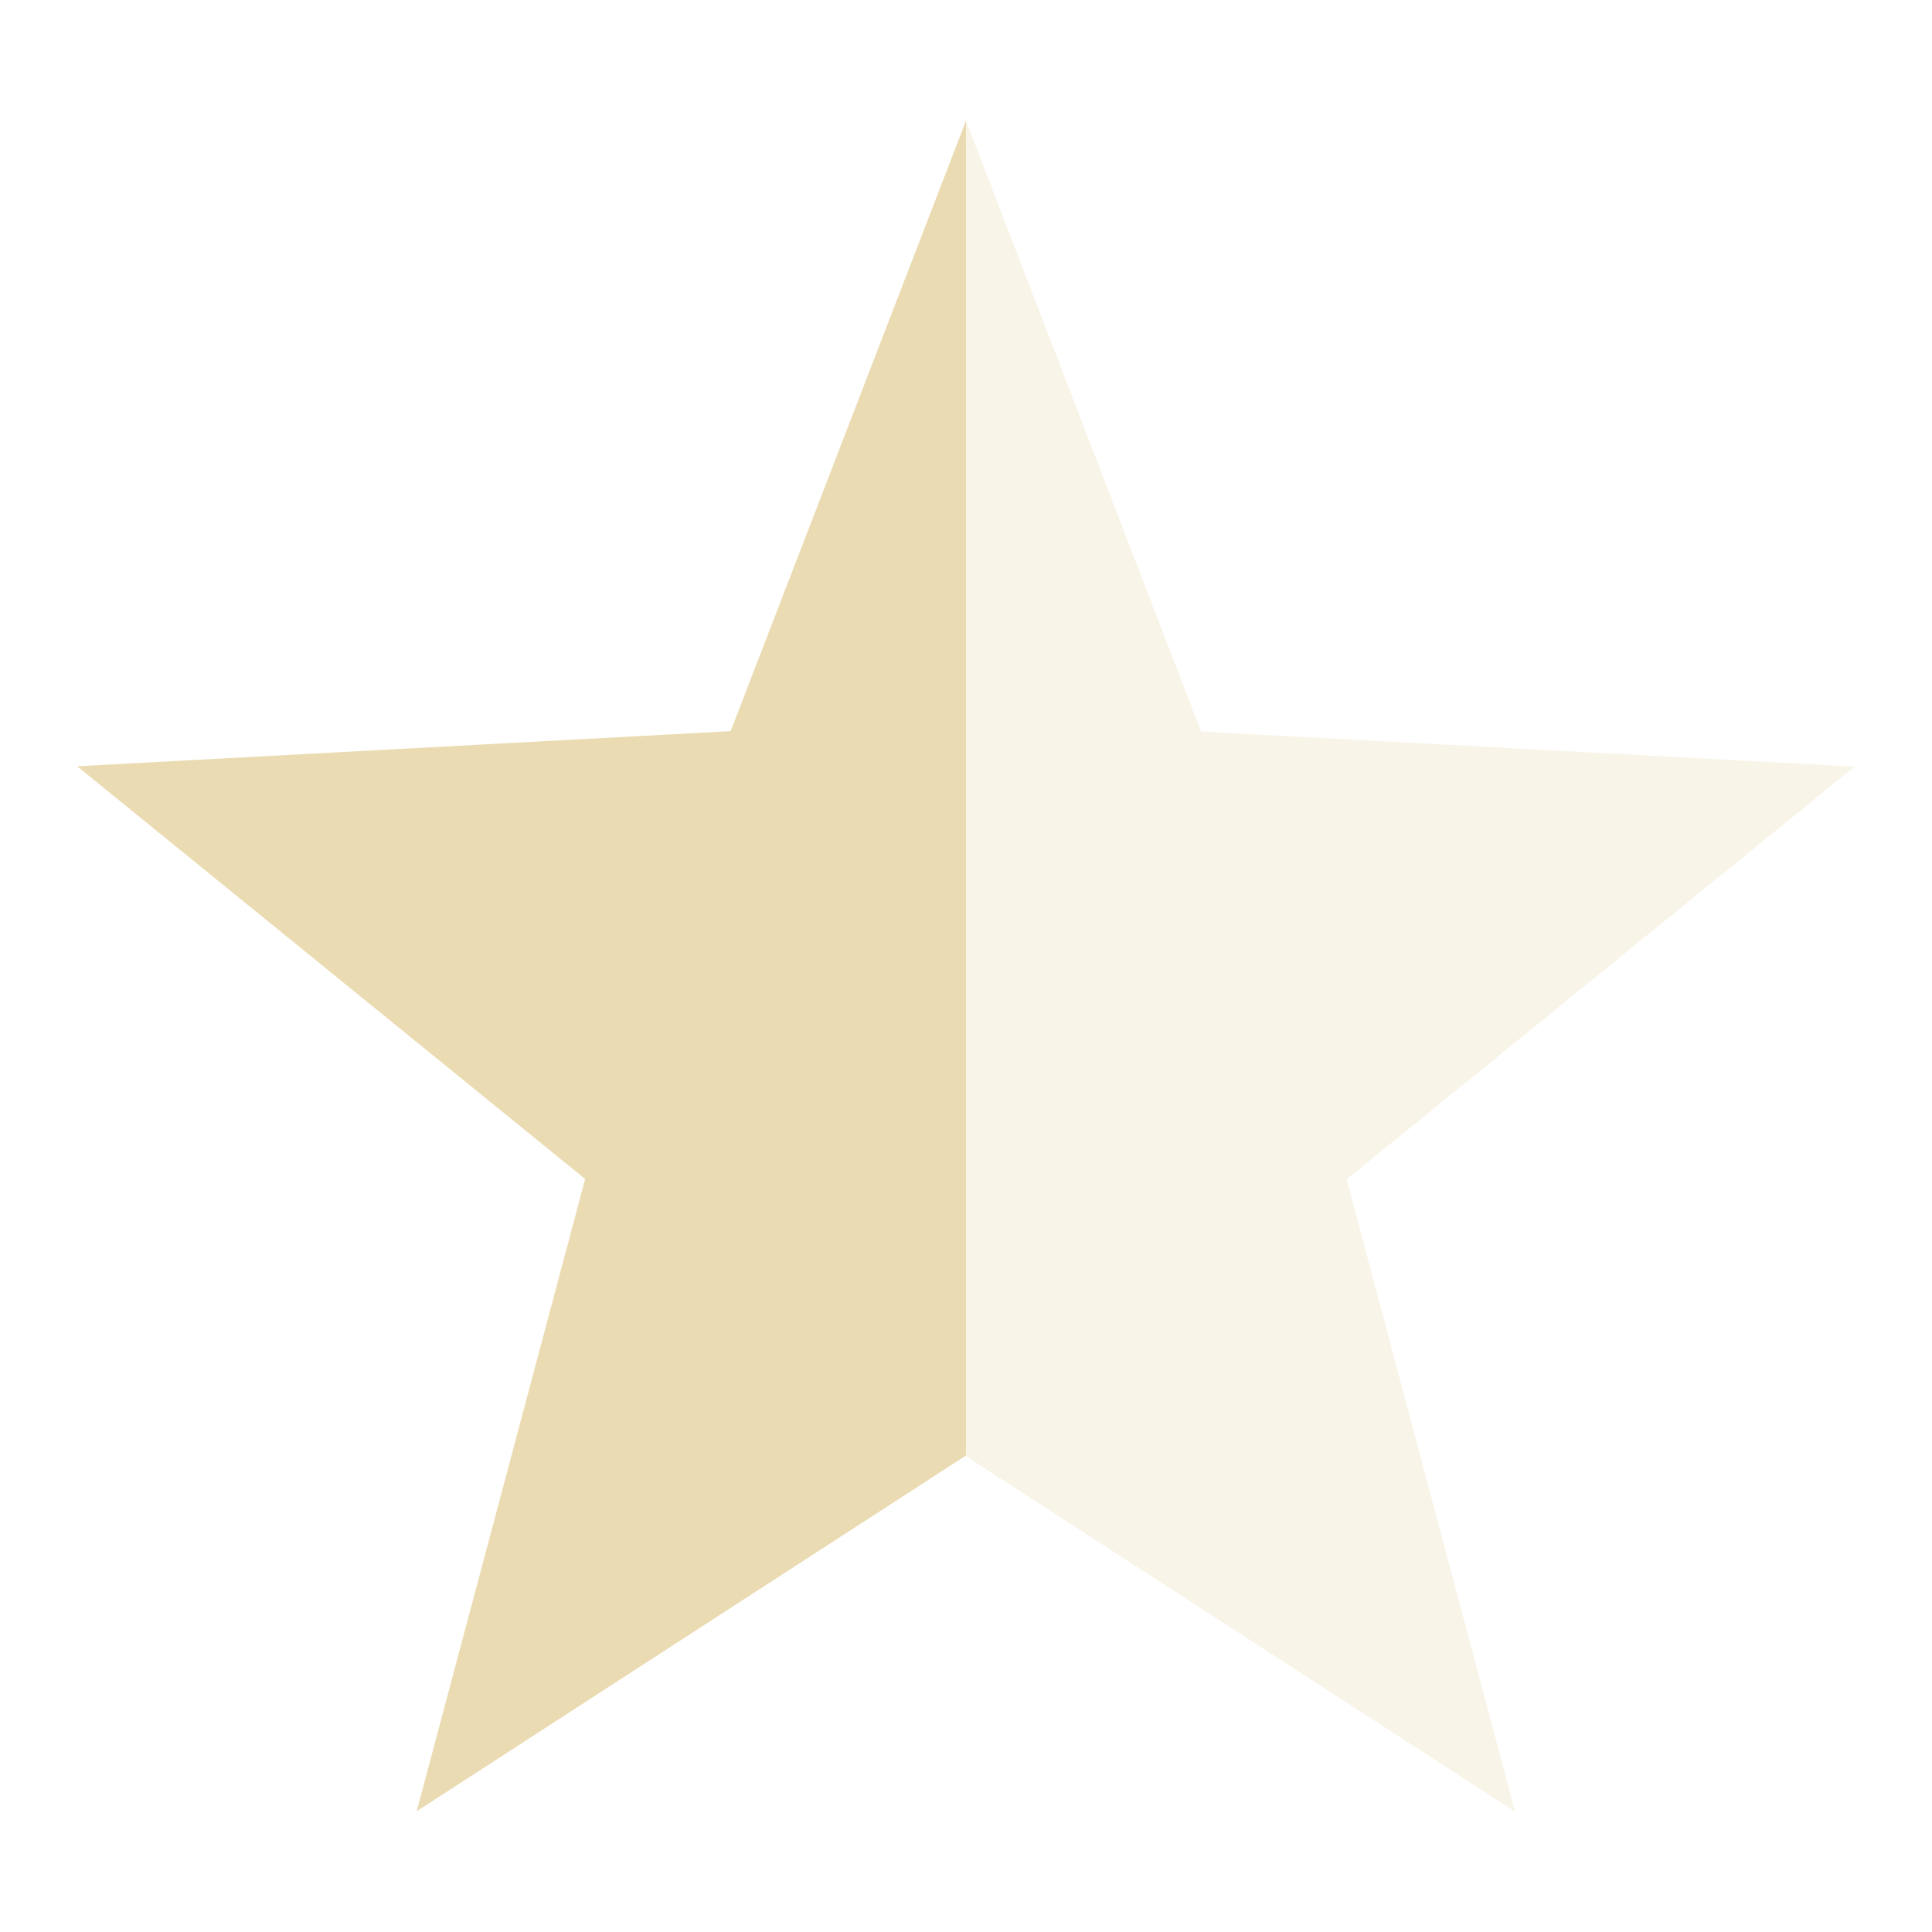 <svg width="16" height="16" version="1.1" xmlns="http://www.w3.org/2000/svg">
  <defs>
    <style id="current-color-scheme" type="text/css">.ColorScheme-Text { color:#ebdbb2; } .ColorScheme-Highlight { color:#458588; } .ColorScheme-NeutralText { color:#fe8019; } .ColorScheme-PositiveText { color:#689d6a; } .ColorScheme-NegativeText { color:#fb4934; }</style>
  </defs>
  <path class="ColorScheme-Text" d="m8 1-1.949 5.055-5.412 0.291 4.207 3.418-1.395 5.236 4.547-2.945 2e-3 0.002z" fill="currentColor"/>
  <path class="ColorScheme-Text" d="m8 1v11.06l4.547 2.943-1.395-5.236 4.207-3.418-5.412-0.291z" fill="currentColor" opacity=".3"/>
</svg>
